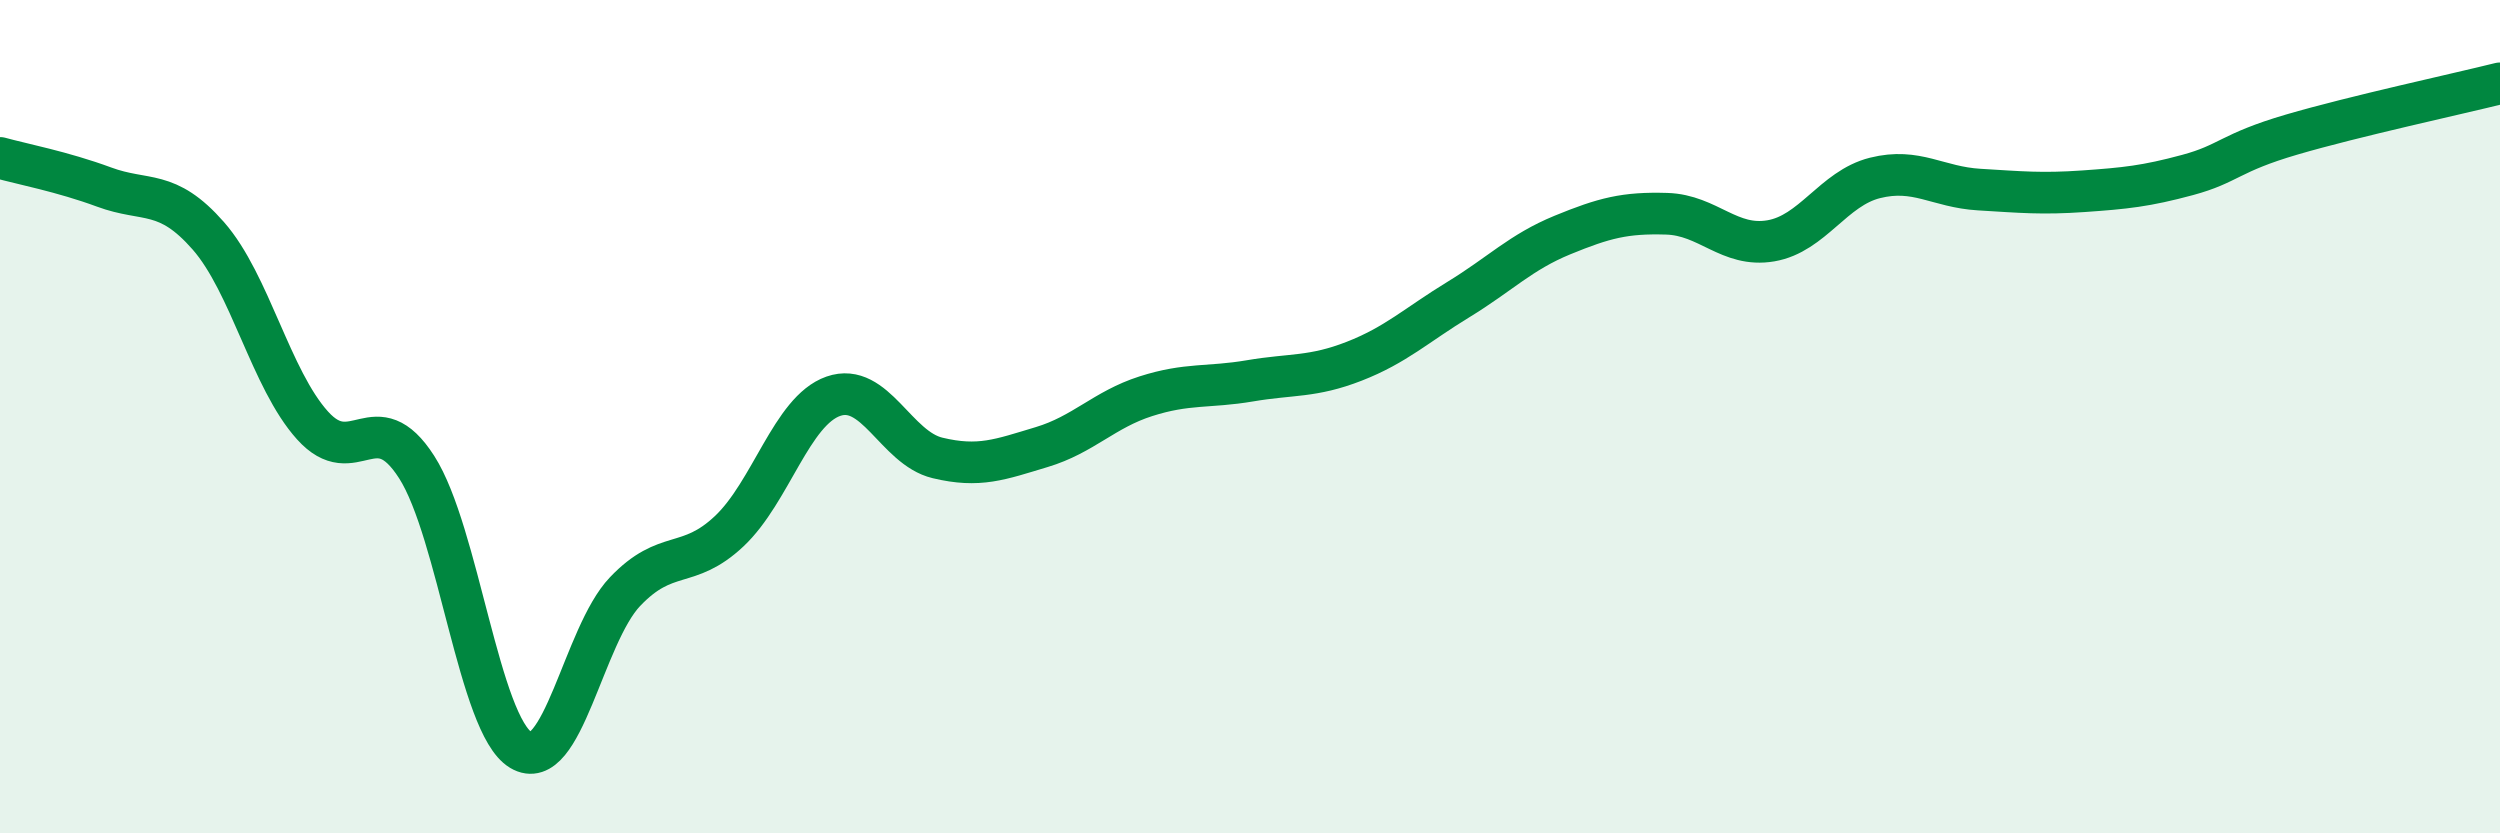 
    <svg width="60" height="20" viewBox="0 0 60 20" xmlns="http://www.w3.org/2000/svg">
      <path
        d="M 0,3.79 C 0.5,3.93 1.5,4.12 2.5,4.49 C 3.5,4.86 4,4.52 5,5.66 C 6,6.8 6.5,9.1 7.5,10.21 C 8.5,11.32 9,9.65 10,11.21 C 11,12.77 11.5,17.4 12.5,18 C 13.5,18.6 14,15.25 15,14.2 C 16,13.15 16.5,13.69 17.5,12.75 C 18.5,11.81 19,9.86 20,9.51 C 21,9.16 21.5,10.75 22.5,10.99 C 23.5,11.23 24,11.03 25,10.73 C 26,10.43 26.5,9.83 27.5,9.51 C 28.5,9.19 29,9.31 30,9.14 C 31,8.97 31.5,9.06 32.5,8.67 C 33.5,8.28 34,7.8 35,7.19 C 36,6.58 36.5,6.05 37.5,5.64 C 38.5,5.23 39,5.1 40,5.13 C 41,5.16 41.5,5.95 42.5,5.78 C 43.5,5.61 44,4.52 45,4.27 C 46,4.02 46.5,4.49 47.5,4.55 C 48.5,4.61 49,4.66 50,4.59 C 51,4.52 51.5,4.47 52.5,4.2 C 53.5,3.93 53.5,3.67 55,3.23 C 56.5,2.79 59,2.25 60,2L60 20L0 20Z"
        fill="#008740"
        opacity="0.1"
        stroke-linecap="round"
        stroke-linejoin="round"
      />
      <path
        d="M 0,3.79 C 0.5,3.93 1.5,4.12 2.5,4.49 C 3.5,4.86 4,4.52 5,5.66 C 6,6.8 6.5,9.1 7.5,10.21 C 8.5,11.32 9,9.65 10,11.21 C 11,12.77 11.5,17.4 12.5,18 C 13.5,18.6 14,15.25 15,14.2 C 16,13.15 16.5,13.69 17.5,12.75 C 18.5,11.81 19,9.86 20,9.51 C 21,9.16 21.5,10.75 22.5,10.99 C 23.5,11.23 24,11.03 25,10.73 C 26,10.43 26.5,9.83 27.5,9.51 C 28.5,9.19 29,9.31 30,9.14 C 31,8.97 31.5,9.06 32.5,8.67 C 33.5,8.28 34,7.8 35,7.19 C 36,6.58 36.5,6.05 37.5,5.64 C 38.5,5.23 39,5.1 40,5.13 C 41,5.16 41.5,5.95 42.5,5.78 C 43.5,5.61 44,4.52 45,4.27 C 46,4.02 46.5,4.49 47.5,4.55 C 48.5,4.61 49,4.66 50,4.59 C 51,4.52 51.5,4.47 52.5,4.2 C 53.5,3.93 53.5,3.67 55,3.23 C 56.5,2.79 59,2.25 60,2"
        stroke="#008740"
        stroke-width="1"
        fill="none"
        stroke-linecap="round"
        stroke-linejoin="round"
      />
    </svg>
  